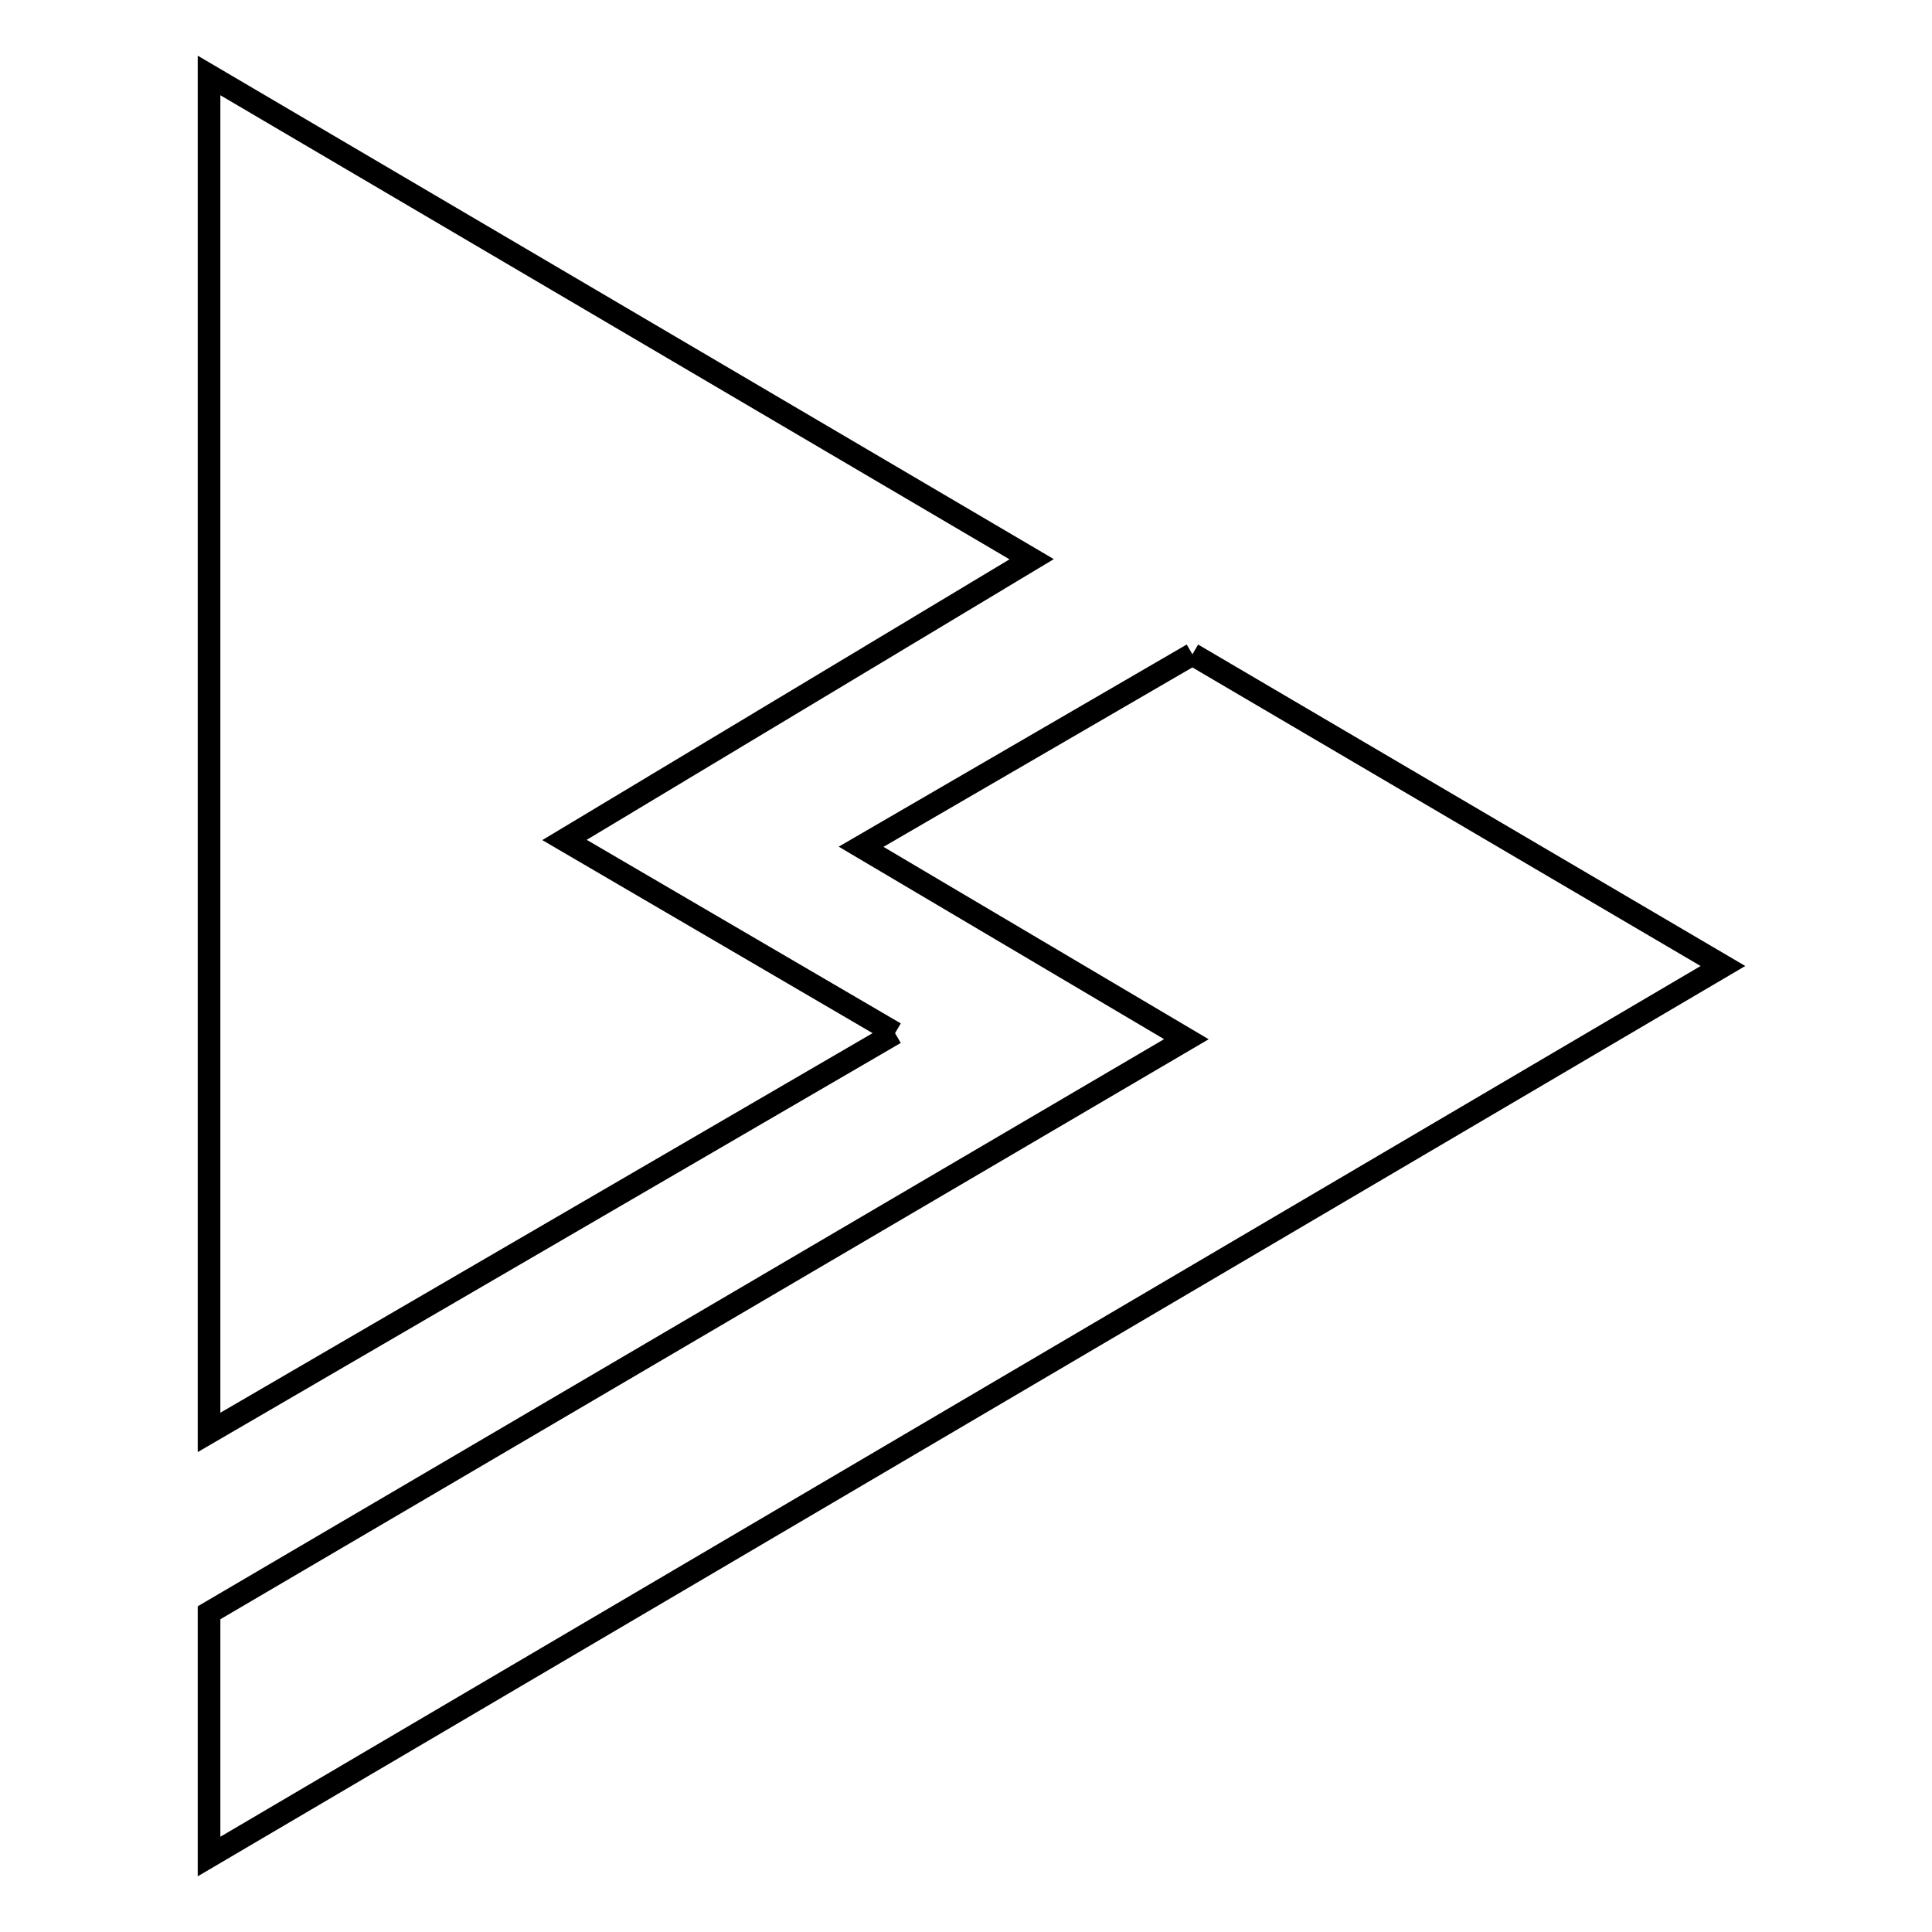 <?xml version="1.0" encoding="utf-8"?>
<!-- Svg Vector Icons : http://www.onlinewebfonts.com/icon -->
<!DOCTYPE svg PUBLIC "-//W3C//DTD SVG 1.1//EN" "http://www.w3.org/Graphics/SVG/1.1/DTD/svg11.dtd">
<svg version="1.1" xmlns="http://www.w3.org/2000/svg" xmlns:xlink="http://www.w3.org/1999/xlink" x="0px" y="0px" viewBox="0 0 256 256" enable-background="new 0 0 256 256" xml:space="preserve">
<g><g><path stroke-width="3" fill-opacity="0" stroke="#000000"  d="M118.6,136.9l-43.8-25.6l61.9-37.2L27.7,10v179.8L118.6,136.9"/><path stroke-width="3" fill-opacity="0" stroke="#000000"  d="M158,86.7l-43.9,25.5l43.1,25.5L27.7,213.7V246l200.6-118L158,86.7"/></g></g>
</svg>